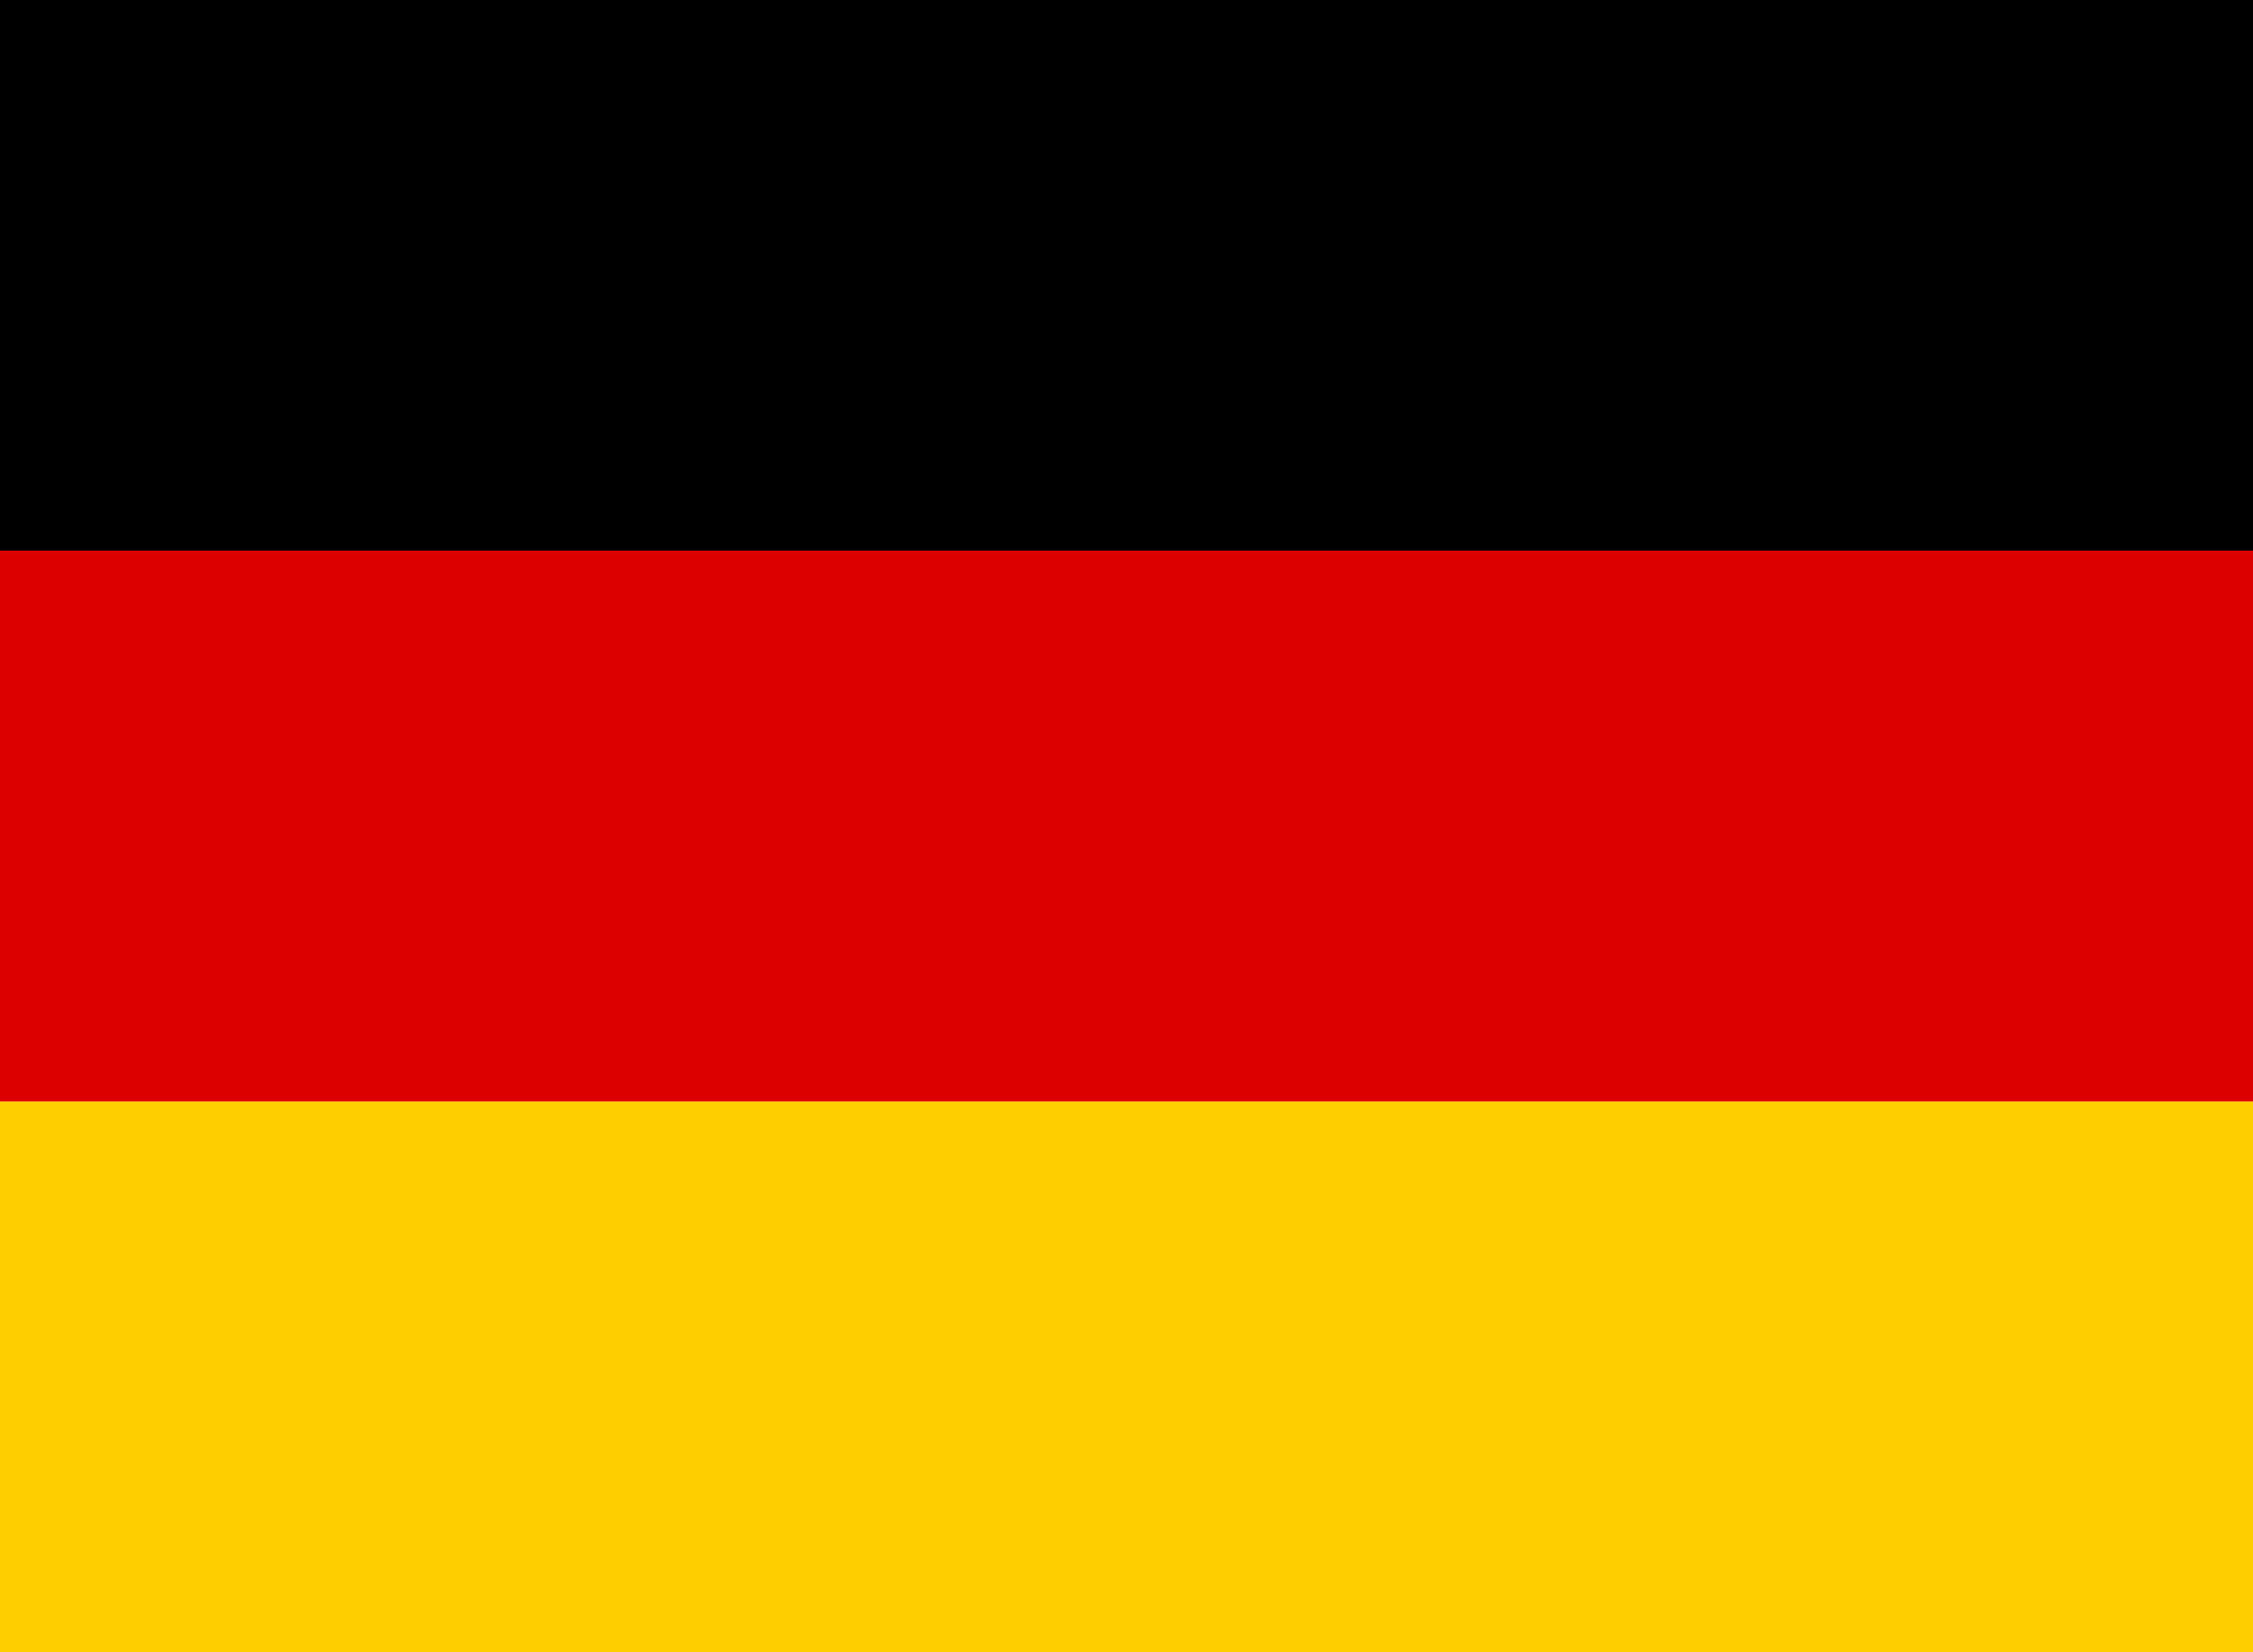 <?xml version="1.0" encoding="utf-8"?>
<!-- Generator: Adobe Illustrator 13.0.0, SVG Export Plug-In . SVG Version: 6.00 Build 14948)  -->
<!DOCTYPE svg PUBLIC "-//W3C//DTD SVG 1.1//EN" "http://www.w3.org/Graphics/SVG/1.1/DTD/svg11.dtd">
<svg version="1.1" id="Layer_1" xmlns="http://www.w3.org/2000/svg" xmlns:xlink="http://www.w3.org/1999/xlink" x="0px" y="0px"
	 width="15px" height="11px" viewBox="312 234 15 11" enable-background="new 312 234 15 11" xml:space="preserve">
<g>
	<path fill="#FFCE00" d="M312,241.333h15V245h-15V241.333z"/>
	<path d="M312,234h15v3.666h-15V234z"/>
	<path fill="#DD0000" d="M312,237.666h15v3.667h-15V237.666z"/>
</g>
</svg>
